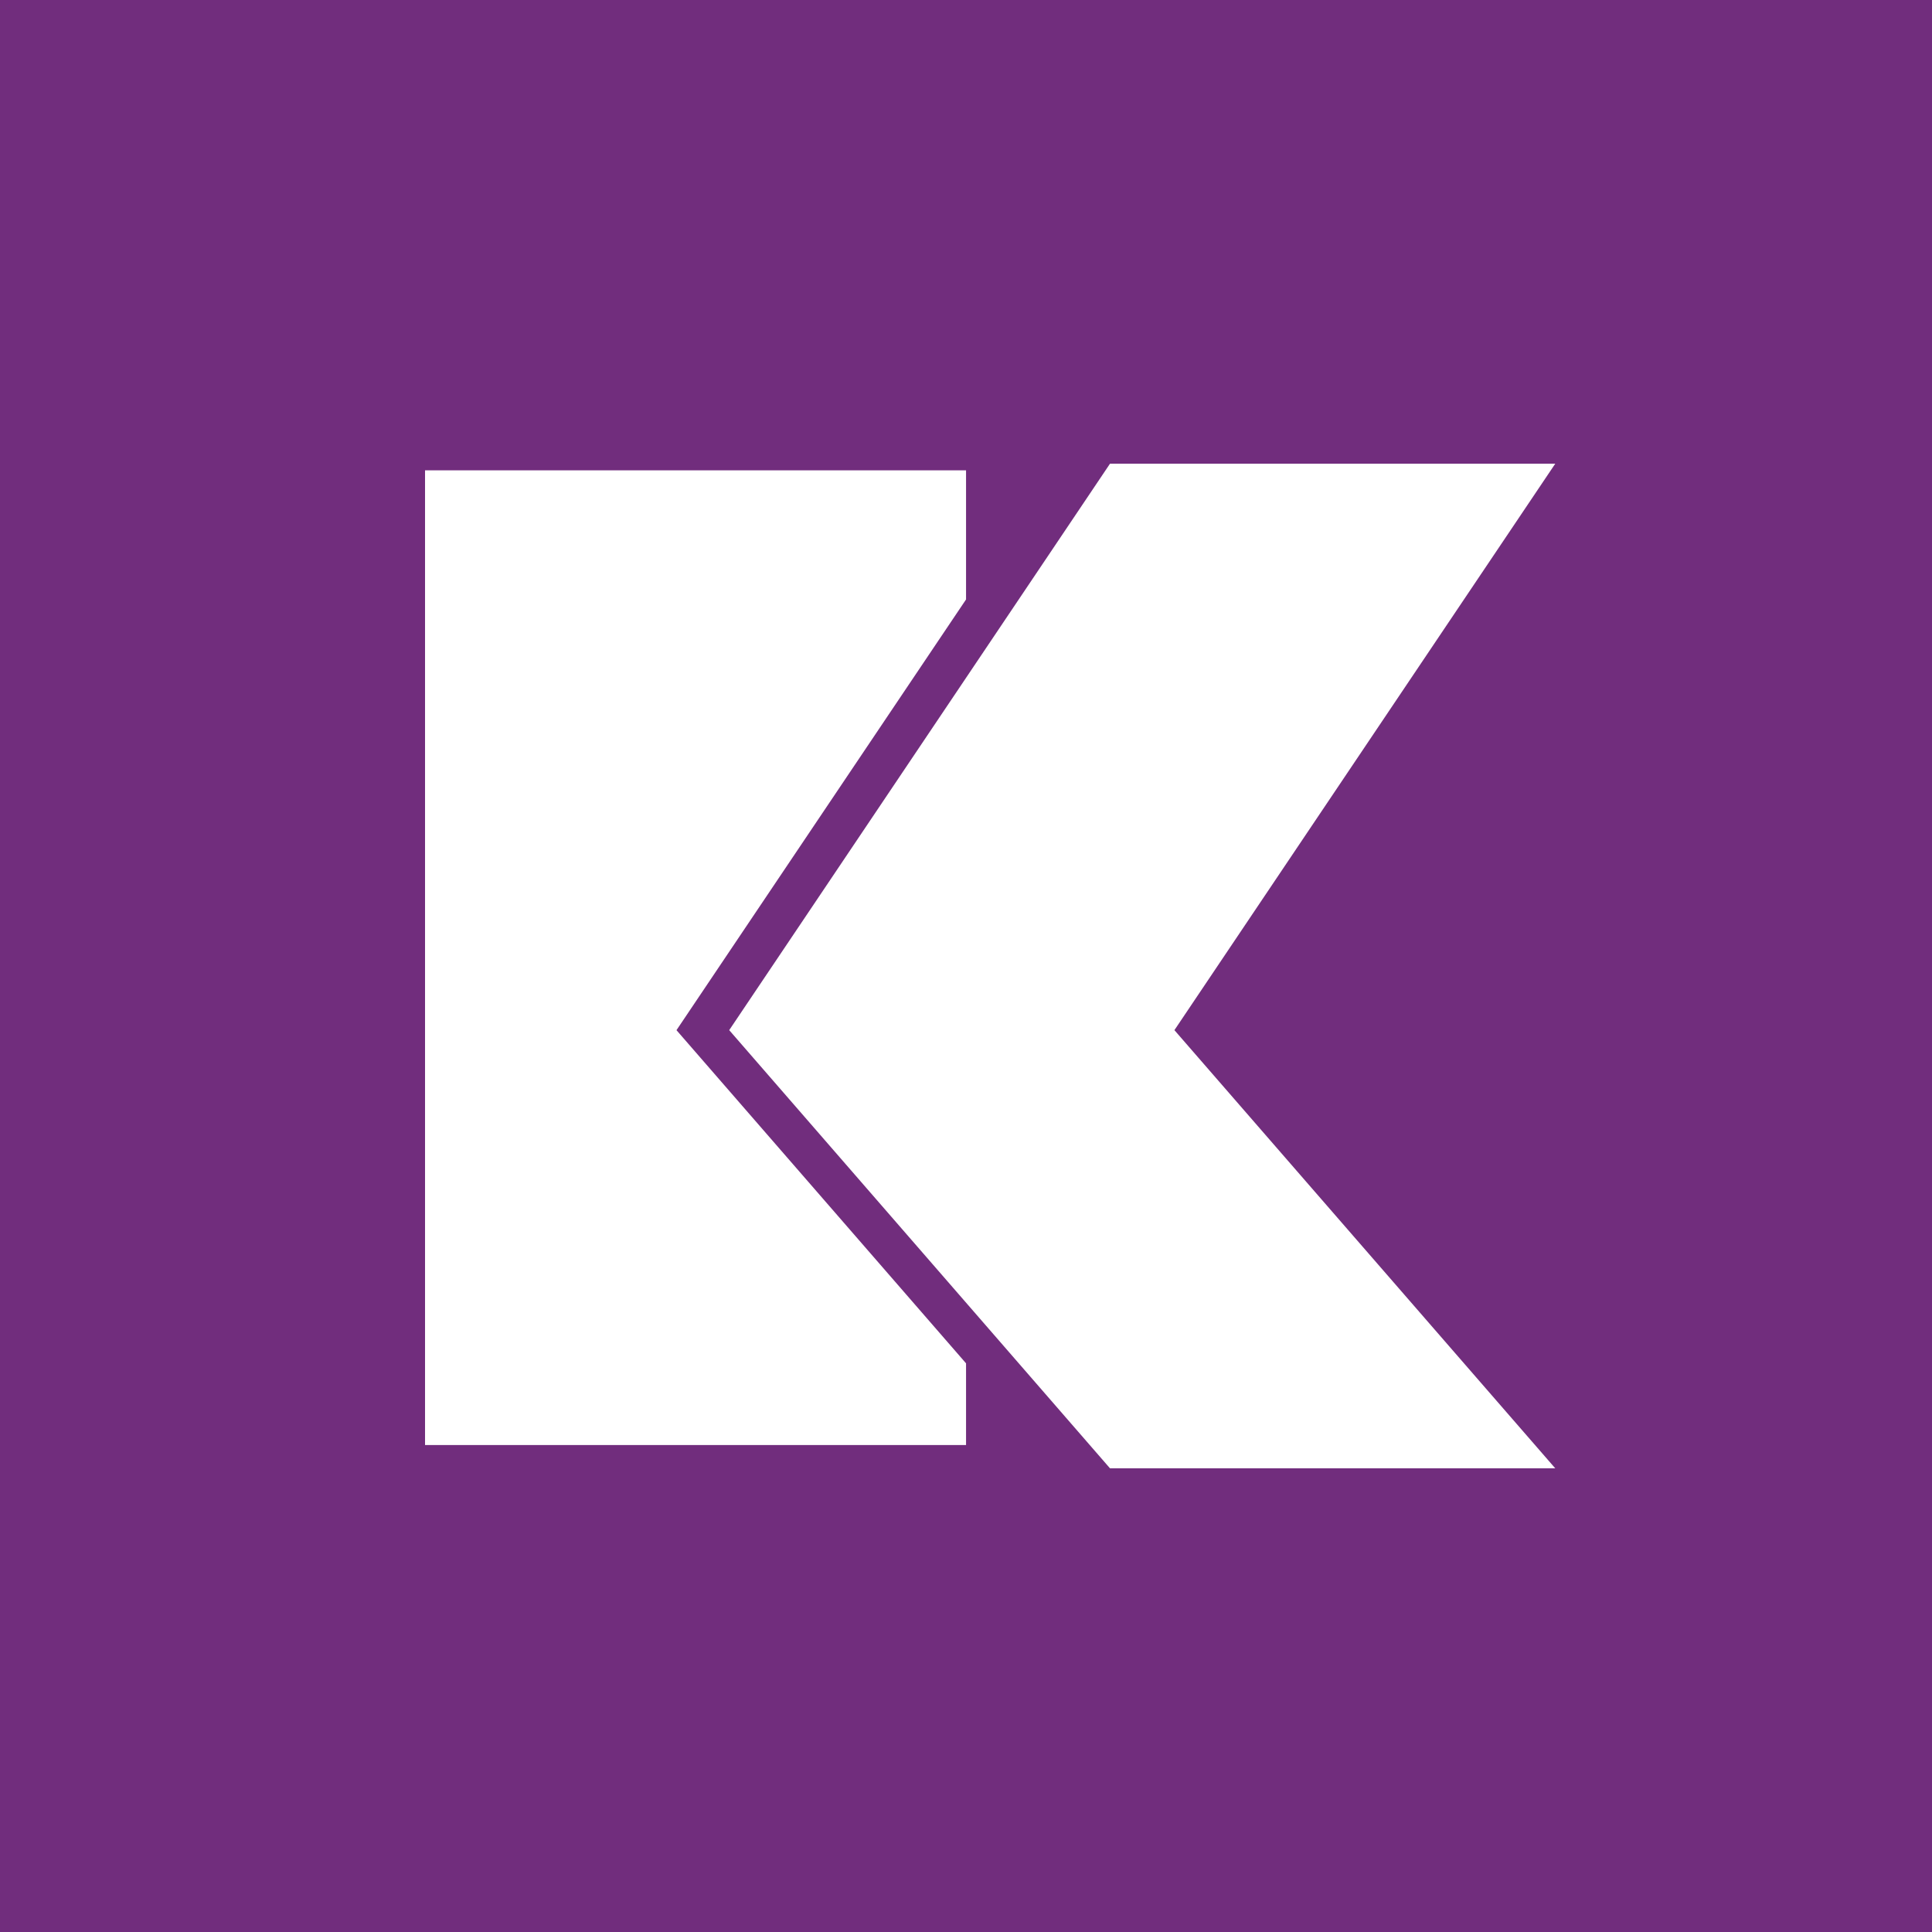 <?xml version="1.0" encoding="UTF-8"?>
<svg data-bbox="0 0 80 80" viewBox="0 0 80 80" xmlns="http://www.w3.org/2000/svg" data-type="color">
    <g>
        <path fill="#712d7d" d="M80 0v80H0V0h80z" data-color="1"/>
        <path fill="#ffffff" d="M64.4 19.2H45.963L30.195 42.656 45.963 60.8H64.4L48.63 42.656 64.4 19.2z" data-color="2"/>
        <path fill="#ffffff" d="M40.002 24.822v-5.346H17.6v40.36h22.402v-3.383l-11.99-13.796 11.99-17.835z" data-color="2"/>
    </g>
</svg>
